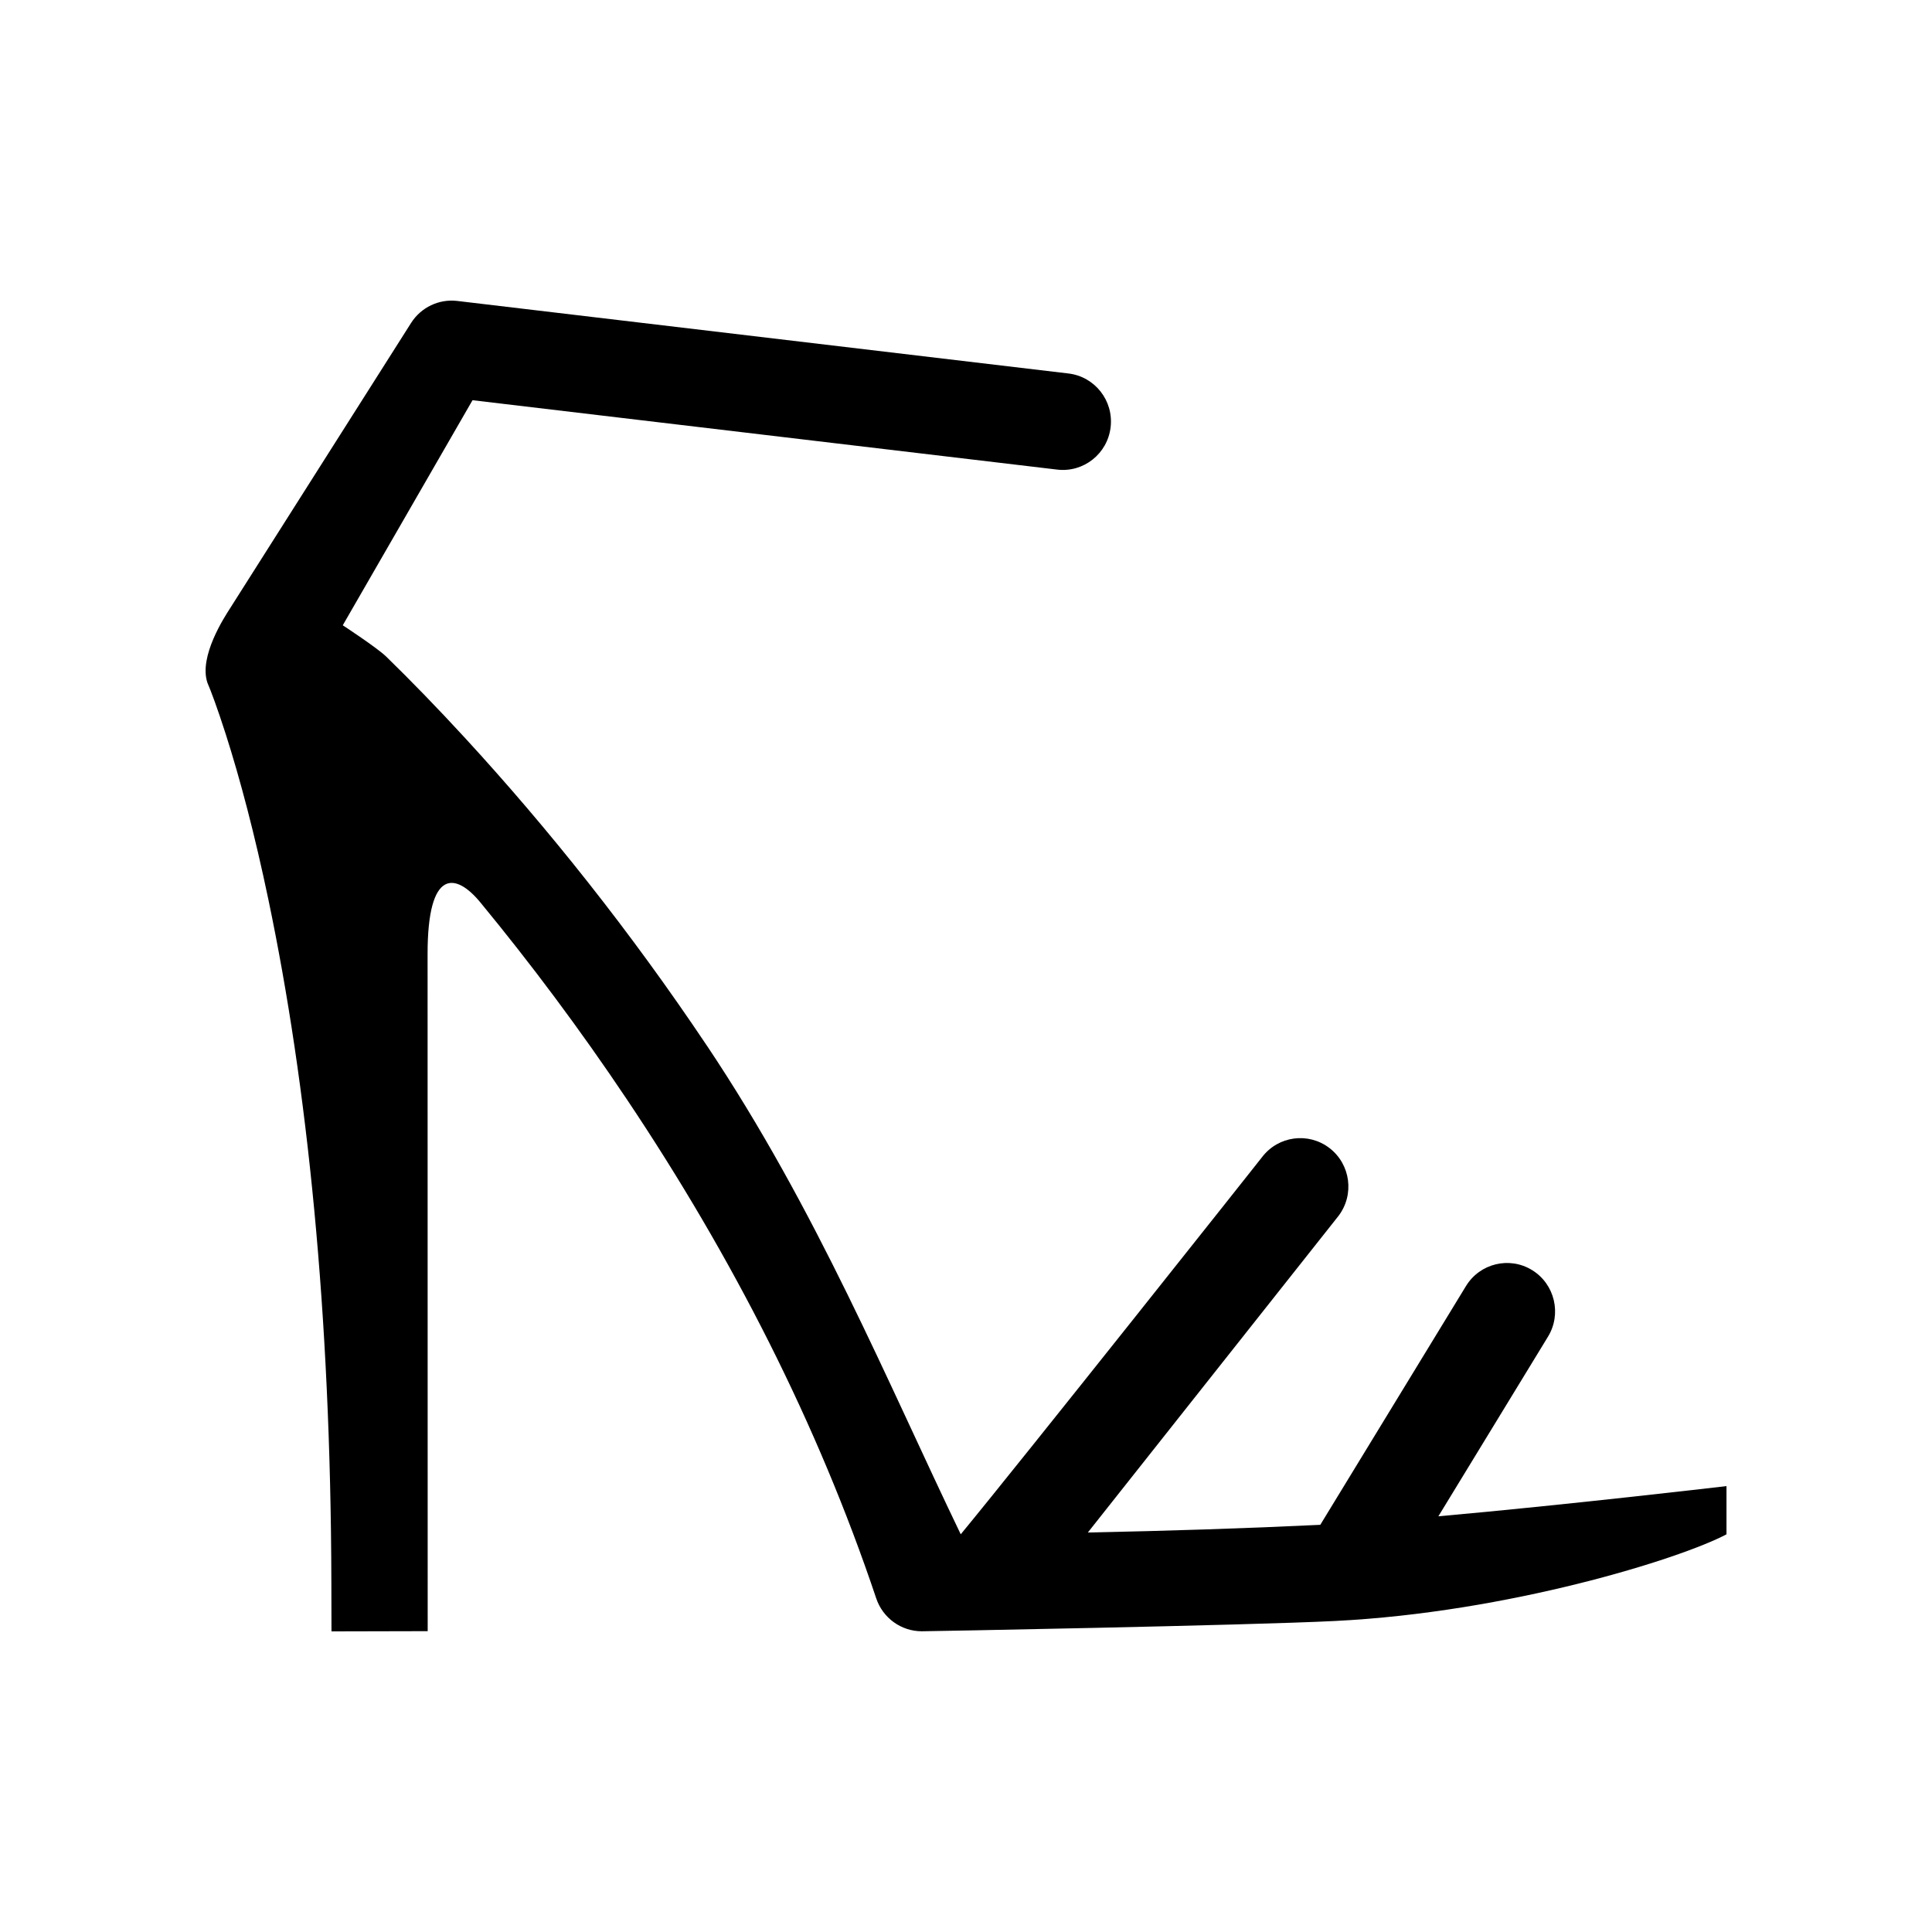 <?xml version="1.0" encoding="UTF-8"?>
<!-- Uploaded to: SVG Repo, www.svgrepo.com, Generator: SVG Repo Mixer Tools -->
<svg fill="#000000" width="800px" height="800px" version="1.1" viewBox="144 144 512 512" xmlns="http://www.w3.org/2000/svg">
 <path d="m331.29 421.05c-20.309-30.336-42.059-57.539-63.828-81.238-7.637-8.312-14.742-15.602-21.133-21.824-2.391-2.324-11.492-8.281-11.492-8.281l34.387-59.648 154.95 18.391c6.992 0.828 13.328-4.199 14.152-11.234 0.828-7.031-4.172-13.406-11.164-14.238l-161.98-19.223c-4.856-0.578-9.613 1.691-12.242 5.836l-48.07 75.777c-1.227 1.934-8.305 12.621-5.883 19.621 0.887 2.035 2.586 6.543 4.84 13.574 3.836 11.988 7.695 26.602 11.312 43.898 10.273 49.125 16.516 109.34 16.676 181.05l0.031 12.824 25.496-0.059-0.027-179.5c0-22.793 7.5-21.492 13.977-13.637 13.277 16.113 26.355 33.562 38.855 52.234 27.891 41.664 50.531 85.922 66.062 132.21 1.75 5.211 6.609 8.723 12.078 8.723 1.73 0 85.535-1.531 109.51-2.727 45.895-2.281 91.402-16.434 103.74-22.965v-12.781s-41.914 4.934-76.355 8.004l29.047-47.598c3.684-6.035 1.805-13.934-4.195-17.637-6-3.707-13.852-1.816-17.535 4.219l-38.609 63.273c-19.723 0.949-40.582 1.613-61.602 2.039 15.793-19.941 65.793-83.07 66.418-83.891 4.281-5.617 3.227-13.668-2.363-17.977s-13.59-3.246-17.875 2.375c-0.668 0.883-63.84 80.555-79.863 99.965-19.488-40.473-38.211-86.094-67.305-129.55z" fill-rule="evenodd"/>
</svg>